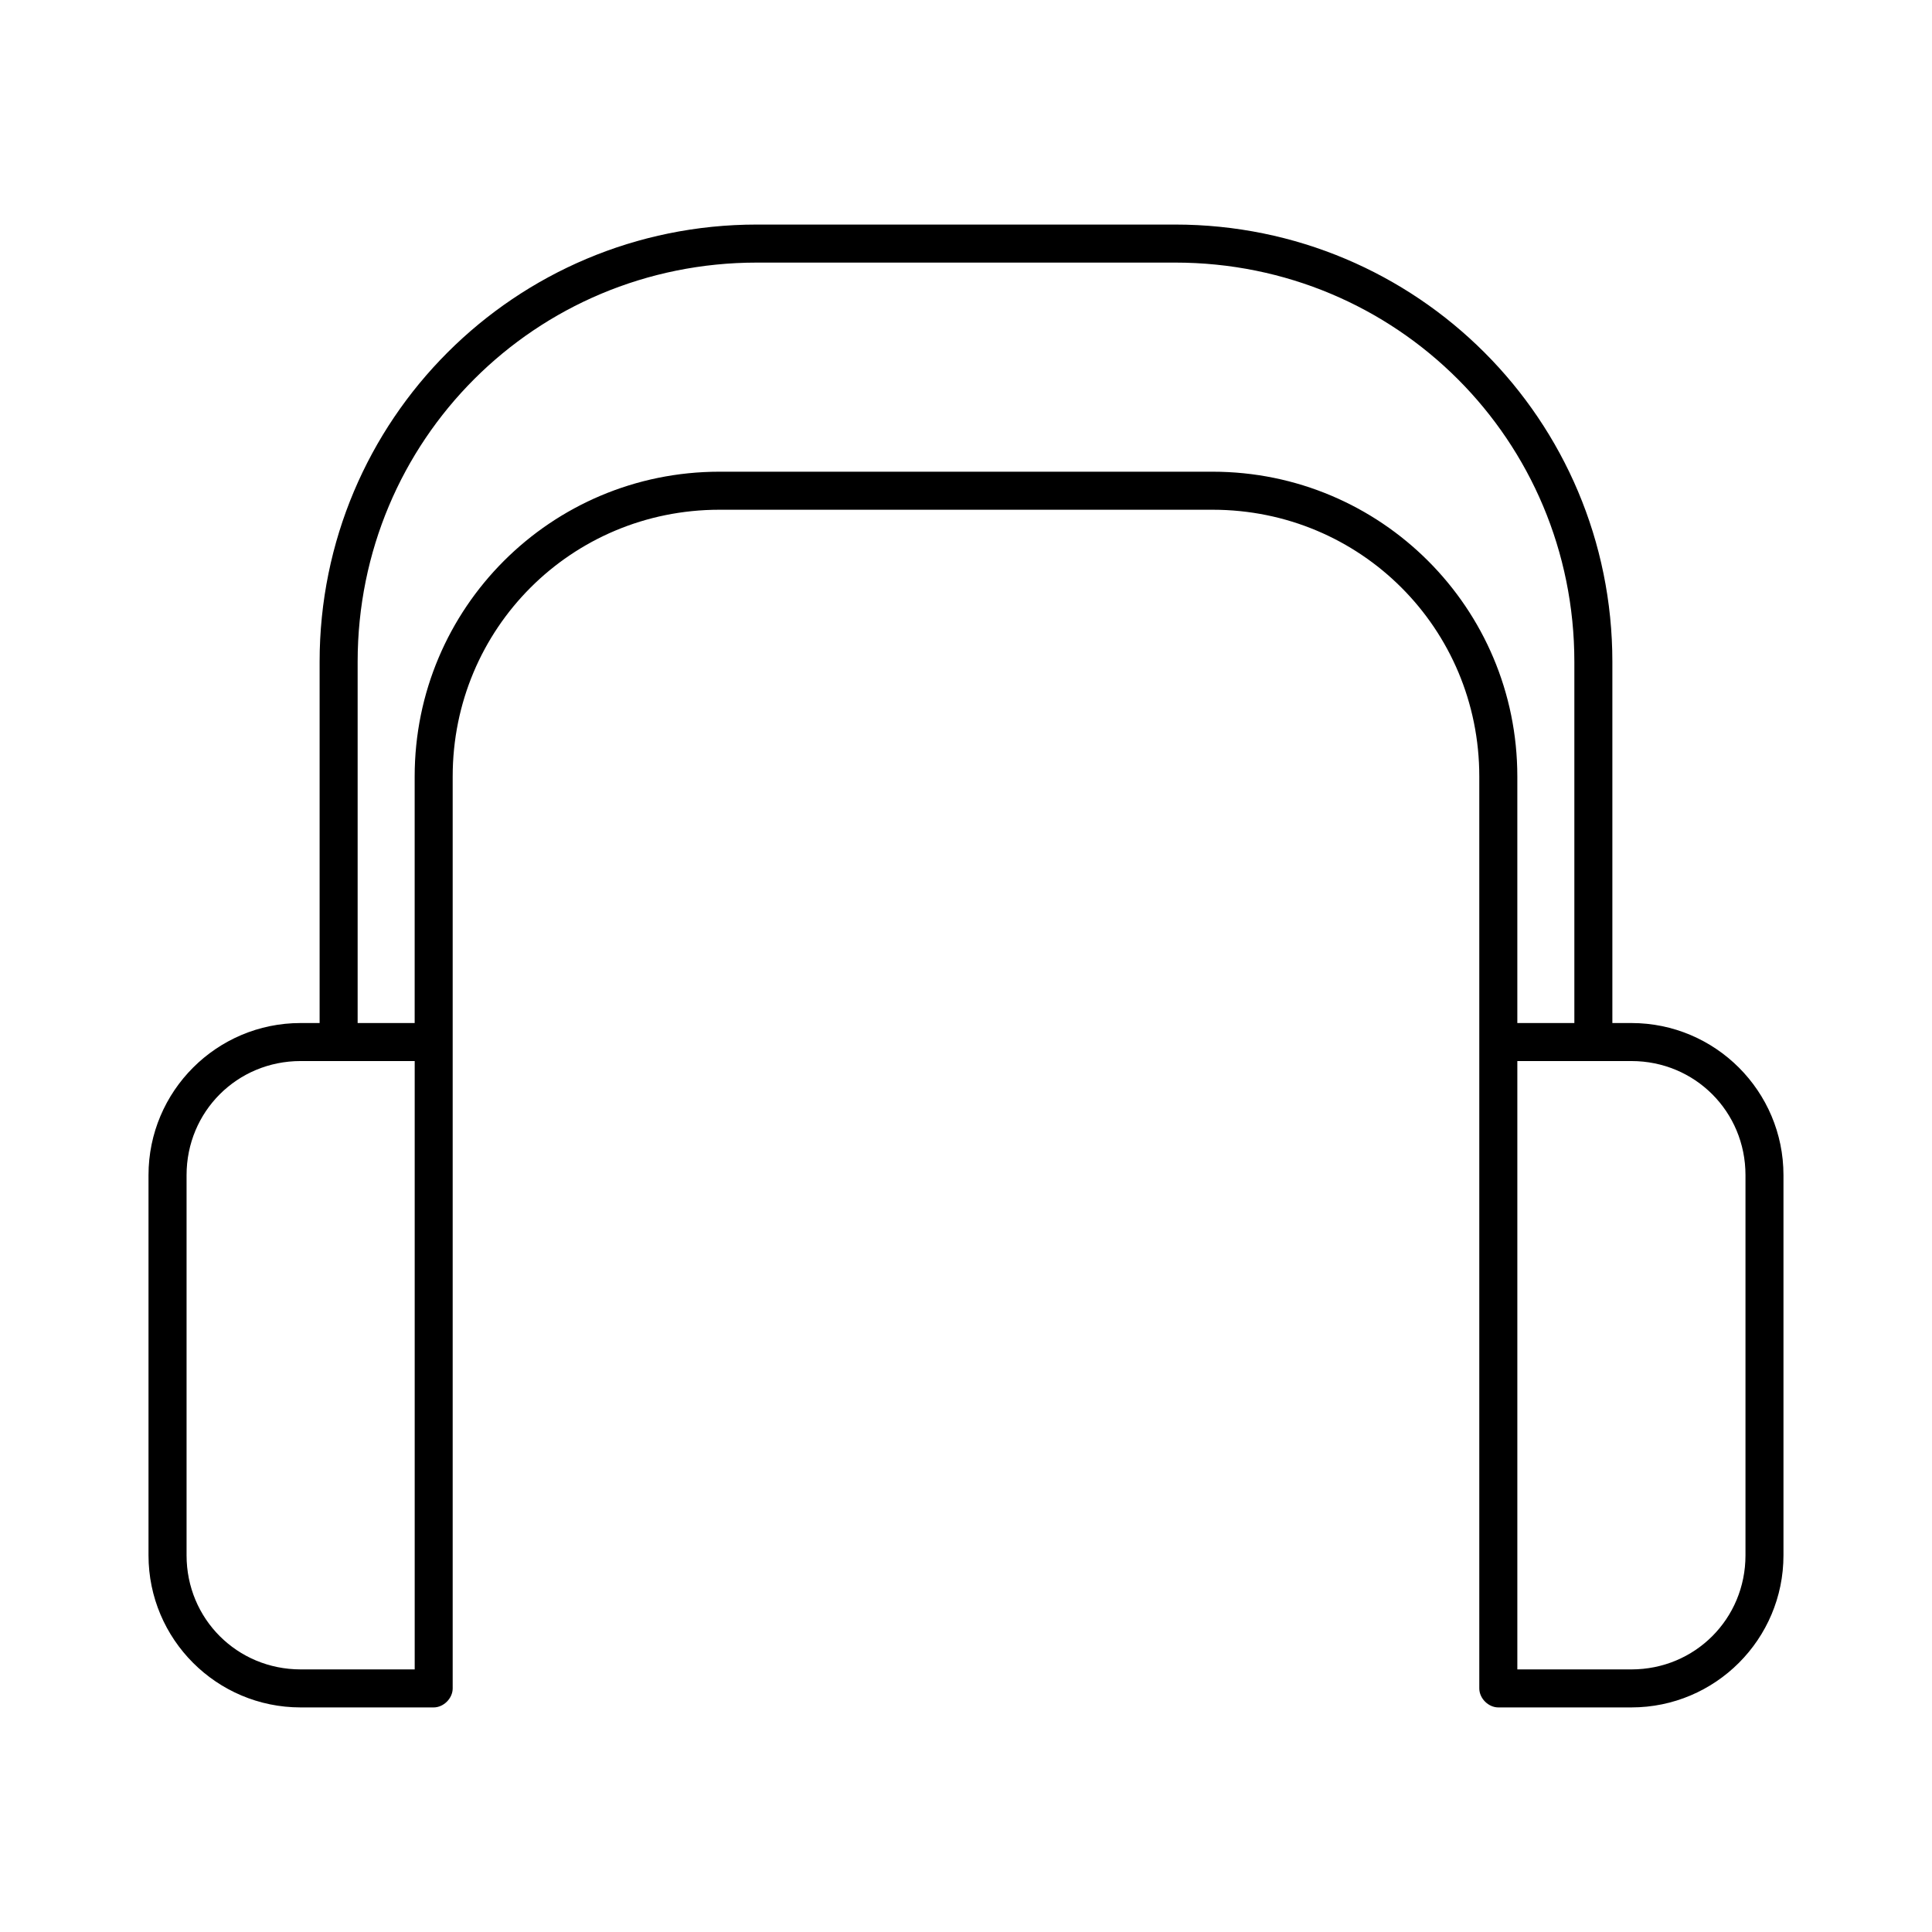 <?xml version="1.0" encoding="UTF-8"?>
<!-- The Best Svg Icon site in the world: iconSvg.co, Visit us! https://iconsvg.co -->
<svg fill="#000000" width="800px" height="800px" version="1.1" viewBox="144 144 512 512" xmlns="http://www.w3.org/2000/svg">
 <path d="m344.58 203.51c-64.105 0-115.88 51.77-115.88 115.88v95.723h-5.039c-22.242 0-40.305 18.062-40.305 40.305v100.76c0 22.242 18.062 40.305 40.305 40.305h35.266c2.637 0 5.039-2.398 5.039-5.039v-241.67c0-39.227 31.465-70.688 70.691-70.688h130.68c39.227 0 70.691 31.461 70.691 70.688v241.67c0 2.637 2.398 5.039 5.039 5.039h35.266c22.242 0 40.305-18.062 40.305-40.305v-100.76c0-22.242-18.062-40.305-40.305-40.305h-5.039v-95.723c0-64.109-51.766-115.88-115.88-115.88zm0 10.078h110.84c58.699 0 105.8 47.102 105.8 105.8v95.723h-15.113v-65.336c-0.004-44.645-36.129-80.77-80.77-80.77h-130.68c-44.641 0-80.766 36.125-80.766 80.766v65.34h-15.113v-95.723c0-58.703 47.098-105.8 105.8-105.8zm-120.91 211.6h30.23v161.22h-30.23c-16.832-0.004-30.227-13.398-30.227-30.23v-100.76c0-16.832 13.395-30.23 30.23-30.23zm322.44 0h30.23c16.832 0 30.23 13.395 30.23 30.23v100.76c0 16.832-13.395 30.23-30.23 30.23h-30.23z"/>
</svg>